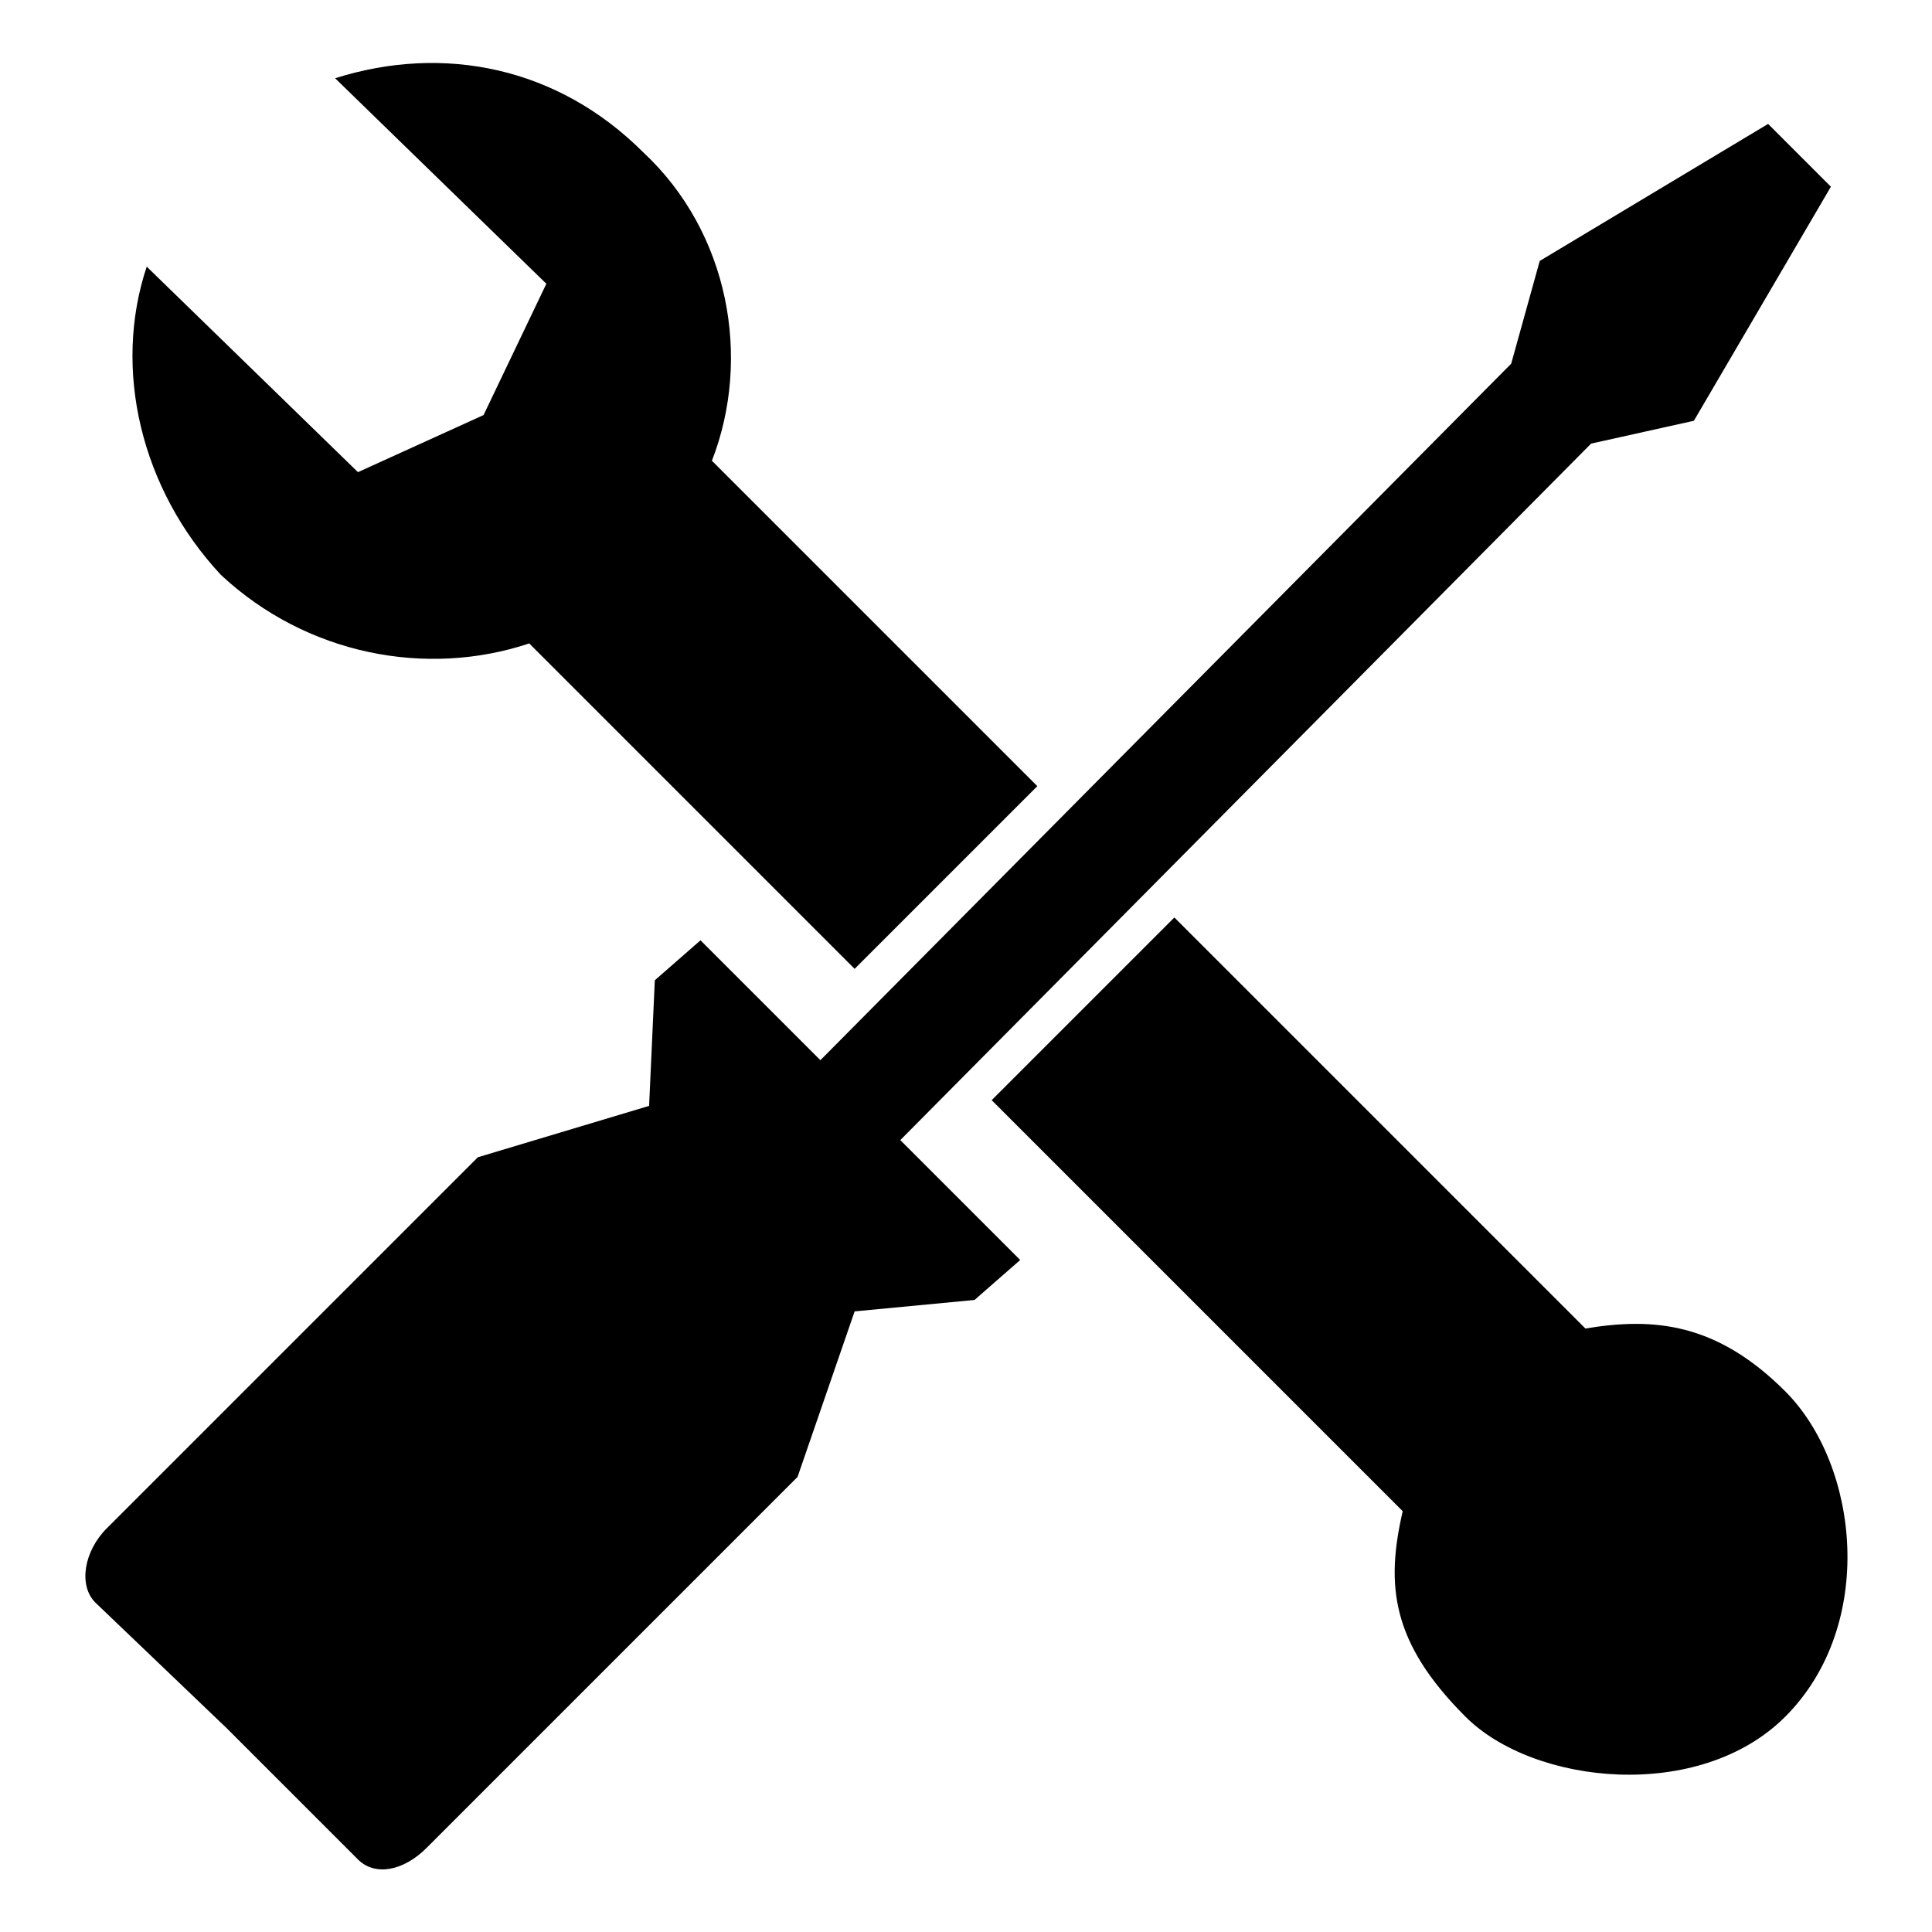<?xml version="1.0" encoding="UTF-8"?>
<!-- Uploaded to: ICON Repo, www.iconrepo.com, Generator: ICON Repo Mixer Tools -->
<svg fill="#000000" width="800px" height="800px" version="1.1" viewBox="144 144 512 512" xmlns="http://www.w3.org/2000/svg">
 <path d="m565.66 261.56-183.07 184.58 31.773 31.773-12.105 10.59-31.773 3.027-15.129 43.875-98.34 98.34c-6.051 6.051-13.617 7.566-18.156 3.027l-34.797-34.797-34.797-33.285c-4.539-4.539-3.027-13.617 3.027-19.668l98.34-98.34 45.387-13.617 1.512-33.285 12.105-10.59 31.773 31.773 183.07-184.58 7.566-27.234 60.52-36.312 16.641 16.641-36.312 62.031zm-1.512 234.51c18.156-3.027 34.797-1.512 52.953 16.641 19.668 19.668 24.207 62.031 0 86.238-22.695 22.695-66.57 18.156-84.727 0-19.668-19.668-21.18-34.797-16.641-54.465-36.312-36.312-72.621-72.621-108.93-108.93l48.414-48.414c36.312 36.312 72.621 72.621 108.93 108.93zm-193.66-95.316c-28.746-28.746-57.492-57.492-86.238-86.238-27.234 9.078-59.004 3.027-81.699-18.156-21.18-22.695-28.746-54.465-19.668-81.699l55.98 54.465 33.285-15.129 16.641-34.797-55.98-54.465c28.746-9.078 59.004-3.027 81.699 19.668 22.695 21.18 28.746 54.465 18.156 81.699 28.746 28.746 57.492 57.492 86.238 86.238z" fill-rule="evenodd"/>
</svg>